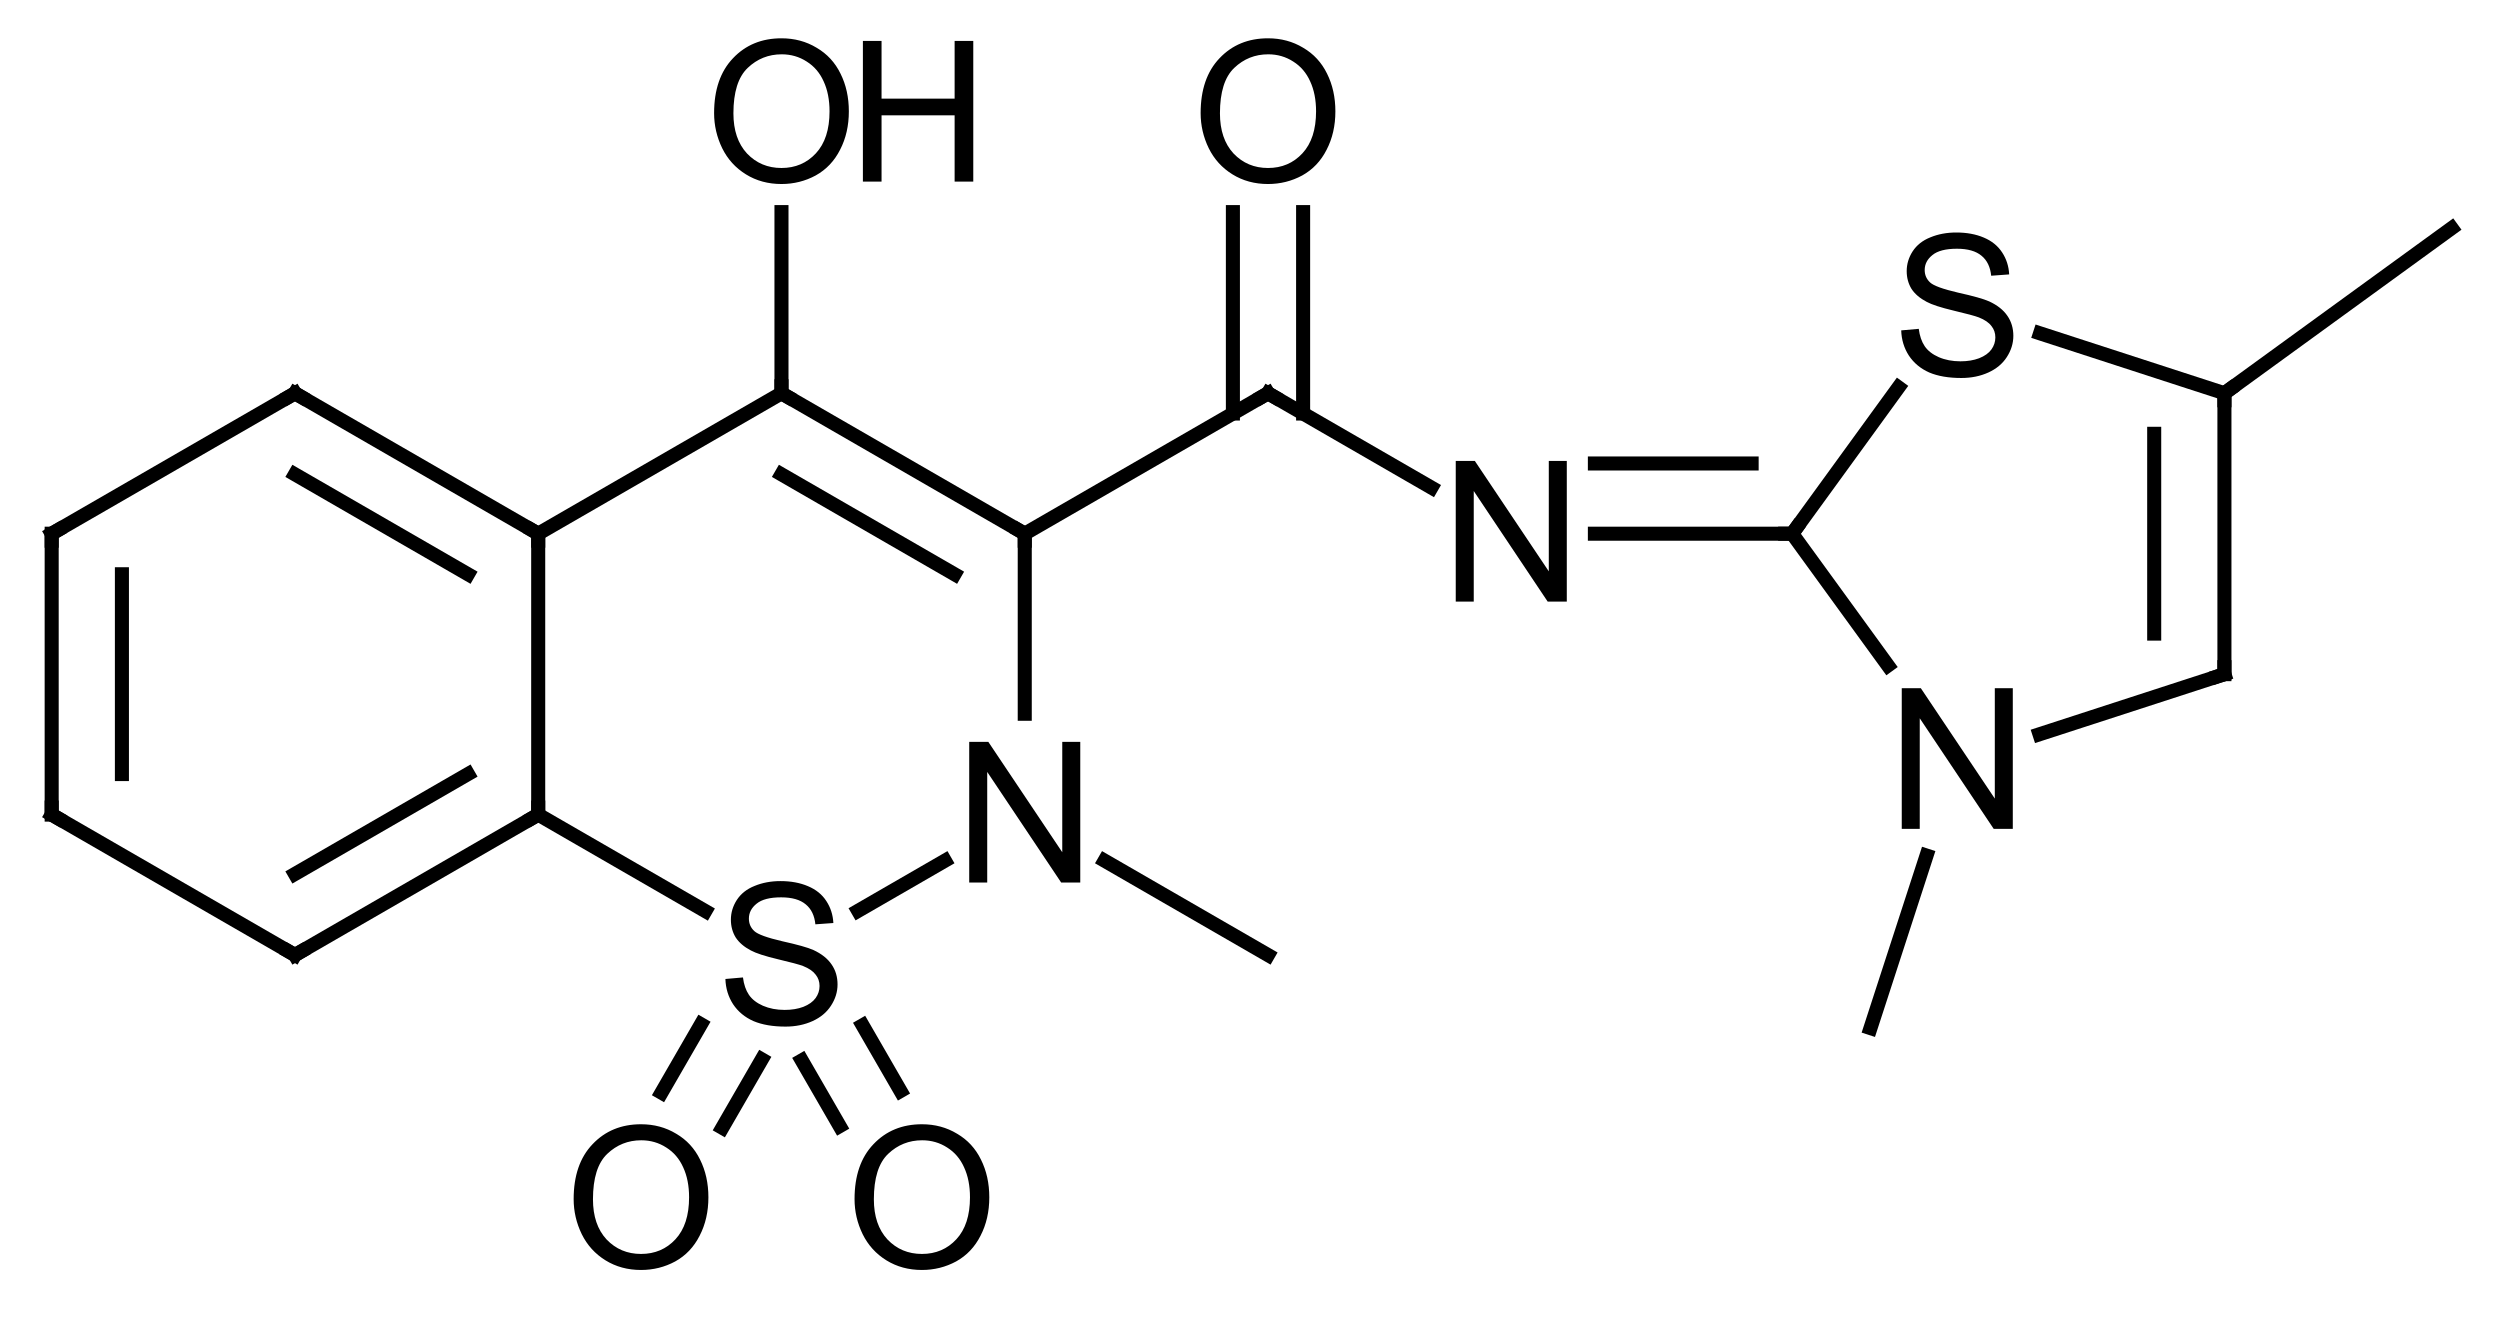 <?xml version="1.0" encoding="UTF-8"?>
<svg xmlns="http://www.w3.org/2000/svg" xmlns:xlink="http://www.w3.org/1999/xlink" style="fill-opacity:1; color-rendering:auto; color-interpolation:auto; text-rendering:auto; stroke:black; stroke-linecap:square; stroke-miterlimit:10; shape-rendering:auto; stroke-opacity:1; fill:black; stroke-dasharray:none; font-weight:normal; stroke-width:1; font-family:'Dialog'; font-style:normal; stroke-linejoin:miter; font-size:12; stroke-dashoffset:0; image-rendering:auto;" width="178" viewBox="0 0 178.0 94.0" height="94">
  <!--Generated in ChemDoodle 9.1.0: PD94bWwgdmVyc2lvbj0iMS4wIiBlbmNvZGluZz0iVVRGLTgiPz4KPGQgZj0iczppY3htbCIgaWQ9IjEiIG12PSJzOjMuMy4wIiBwPSJzOkNoZW1Eb29kbGUiIHY9InM6OS4xLjAiPjxwIGIxMD0iYjp0cnVlIiBiMTA1PSJiOnRydWUiIGIxMDY9ImI6ZmFsc2UiIGIxMDc9ImI6ZmFsc2UiIGIxMDk9ImI6ZmFsc2UiIGIxMTA9ImI6ZmFsc2UiIGIxMTE9ImI6dHJ1ZSIgYjExMj0iYjp0cnVlIiBiMTE0PSJiOnRydWUiIGIxMTU9ImI6ZmFsc2UiIGIxMTY9ImI6dHJ1ZSIgYjExOD0iYjp0cnVlIiBiMTIxPSJiOnRydWUiIGIxMjk9ImI6ZmFsc2UiIGIxMzE9ImI6ZmFsc2UiIGIxMzI9ImI6ZmFsc2UiIGIxMzM9ImI6dHJ1ZSIgYjE0NT0iYjpmYWxzZSIgYjE0Nj0iYjp0cnVlIiBiMTQ3PSJiOmZhbHNlIiBiMTUyPSJiOmZhbHNlIiBiMTU1PSJiOnRydWUiIGIxNjY9ImI6dHJ1ZSIgYjE2Nz0iYjp0cnVlIiBiMTcwPSJiOmZhbHNlIiBiMTcxPSJiOnRydWUiIGIxNzM9ImI6dHJ1ZSIgYjE3OT0iYjp0cnVlIiBiMjAxPSJiOmZhbHNlIiBiMjE2PSJiOnRydWUiIGIyMjY9ImI6dHJ1ZSIgYjIyNz0iYjpmYWxzZSIgYjIzPSJiOnRydWUiIGIyND0iYjp0cnVlIiBiMjQ1PSJiOnRydWUiIGIyNDY9ImI6dHJ1ZSIgYjI0Nz0iYjpmYWxzZSIgYjI0OD0iYjpmYWxzZSIgYjI1NT0iYjpmYWxzZSIgYjI1Nj0iYjp0cnVlIiBiMzU9ImI6ZmFsc2UiIGI0MD0iYjpmYWxzZSIgYjQxPSJiOnRydWUiIGI0Mj0iYjpmYWxzZSIgYjkwPSJiOmZhbHNlIiBiOTM9ImI6dHJ1ZSIgYzEwPSJjOjEyOCwxMjgsMTI4IiBjMTE9ImM6MTI4LDAsMCIgYzEyPSJjOjAsMCwwIiBjMTk9ImM6MCwwLDAiIGMyPSJjOjAsMCwwIiBjMz0iYzowLDAsMCIgYzQ9ImM6MTI4LDEyOCwxMjgiIGM1PSJjOjI1NSwyNTUsMjU1IiBjNj0iYzowLDAsMCIgYzc9ImM6MjU1LDI1NSwyNTUiIGM4PSJjOjAsMCwwIiBjOT0iYzowLDAsMCIgZjE9ImY6MjAuMCIgZjEwPSJmOjEwLjAiIGYxMT0iZjowLjUyMzU5ODgiIGYxMj0iZjo1LjAiIGYxMz0iZjozLjAiIGYxND0iZjoxLjIiIGYxNT0iZjowLjAiIGYxNj0iZjo2LjAiIGYxNz0iZjoyLjAiIGYxOD0iZjo0LjAiIGYxOT0iZjowLjEwNDcxOTc2IiBmMj0iZjoxLjAiIGYyMT0iZjoyLjAiIGYyMj0iZjozLjAiIGYyMz0iZjowLjAiIGYyND0iZjoxMC4wIiBmMjU9ImY6MS4wIiBmMjg9ImY6MS4wIiBmMjk9ImY6MS4wIiBmMz0iZjowLjUiIGYzMD0iZjowLjMiIGYzMT0iZjowLjMiIGYzND0iZjo2LjAiIGYzNT0iZjo1LjQ5Nzc4NyIgZjM2PSJmOjAuNyIgZjM3PSJmOjEuMCIgZjM4PSJmOjMuMCIgZjM5PSJmOjEuMiIgZjQ9ImY6NS4wIiBmNDA9ImY6MC4wIiBmNDE9ImY6MS4wIiBmNDI9ImY6MTAuMCIgZjQzPSJmOjEwLjAiIGY0ND0iZjowLjUyMzU5ODgiIGY0NT0iZjo1LjAiIGY0Nj0iZjoxLjAiIGY0Nz0iZjozLjAiIGY0OD0iZjoxLjIiIGY0OT0iZjowLjAiIGY1PSJmOjAuMTUiIGY1MT0iZjoyMC4wIiBmNTI9ImY6NS4wIiBmNTM9ImY6MTUuMCIgZjU0PSJmOjAuMyIgZjU1PSJmOjEuMCIgZjU2PSJmOjAuNSIgZjU3PSJmOjEuMCIgZjU4PSJmOjUuMCIgZjU5PSJmOjQuMCIgZjY9ImY6MS4wNDcxOTc2IiBmNjE9ImY6Mi4wIiBmNjI9ImY6MTAuMCIgZjYzPSJmOjEuMCIgZjY1PSJmOjUuMCIgZjY2PSJmOjQuMCIgZjY3PSJmOjIwLjAiIGY2OD0iZjowLjQiIGY2OT0iZjozLjAiIGY3PSJmOjEuNSIgZjcwPSJmOjEyLjAiIGY3MT0iZjoxMC4wIiBmOT0iZjowLjciIGkxNT0iaToyIiBpMTY9Imk6MCIgaTE3PSJpOjAiIGkyPSJpOjc5MiIgaTIyPSJpOjIiIGkyNj0iaToxIiBpMjk9Imk6MSIgaTM9Imk6NjEyIiBpMzA9Imk6MSIgaTMzPSJpOjAiIGkzNz0iaTowIiBpND0iaTozNiIgaTQwPSJpOjEiIGk0Mz0iaToxIiBpNT0iaTozNiIgaTY9Imk6MzYiIGk3PSJpOjM2IiBpZD0iMiIgczIwPSJzOkJhc2ljIiBzMjI9InM6QW5nc3Ryb20iIHQxPSJ0OkFyaWFsLDAsMTQiIHQyPSJ0OlRpbWVzIE5ldyBSb21hbiwwLDEyIi8+PGFuIGE9InM6bnVsbCIgY2k9InM6bnVsbCIgY249InM6bnVsbCIgY3M9InM6bnVsbCIgZD0iczpudWxsIiBpZD0iMyIgaz0iczpudWxsIiB0PSJzOm51bGwiLz48Y3QgaWQ9IjQiLz48ZnQgaWQ9IjUiPjxfZiB2YWx1ZT0iQXJpYWwiLz48L2Z0PjxhIGF0Mj0iYjpmYWxzZSIgYXQzPSJkOjAuMCIgYXQ0PSJpOjAiIGNvMT0iYjpmYWxzZSIgaWQ9IjYiIGw9InM6QyIgcD0icDM6MjcyLjAsMzY5LjAsMC4wIi8+PGEgYXQyPSJiOmZhbHNlIiBhdDM9ImQ6MC4wIiBhdDQ9Imk6MCIgY28xPSJiOmZhbHNlIiBpZD0iNyIgbD0iczpDIiBwPSJwMzoyODkuMzIwNSwzNzkuMCwwLjAiLz48YSBhdDI9ImI6ZmFsc2UiIGF0Mz0iZDowLjAiIGF0ND0iaTowIiBjbzE9ImI6ZmFsc2UiIGlkPSI4IiBsPSJzOkMiIHA9InAzOjI1NC42Nzk0OSwzNzkuMCwwLjAiLz48YSBhdDI9ImI6ZmFsc2UiIGF0Mz0iZDowLjAiIGF0ND0iaTowIiBjbzE9ImI6ZmFsc2UiIGlkPSI5IiBsPSJzOkMiIHA9InAzOjMwNi42NDEsMzY5LjAsMC4wIi8+PGEgYXQyPSJiOmZhbHNlIiBhdDM9ImQ6MC4wIiBhdDQ9Imk6MCIgY28xPSJiOmZhbHNlIiBpZD0iMTAiIGw9InM6QyIgcD0icDM6Mjg5LjMyMDUsMzk5LjAsMC4wIi8+PGEgYXQyPSJiOmZhbHNlIiBhdDM9ImQ6MC4wIiBhdDQ9Imk6MCIgY28xPSJiOmZhbHNlIiBpZD0iMTEiIGw9InM6QyIgcD0icDM6MjU0LjY3OTQ5LDM5OS4wLDAuMCIvPjxhIGF0Mj0iYjpmYWxzZSIgYXQzPSJkOjAuMCIgYXQ0PSJpOjAiIGNvMT0iYjpmYWxzZSIgaWQ9IjEyIiBsPSJzOkMiIHA9InAzOjMyMy45NjE1MiwzNzkuMCwwLjAiLz48YSBhdDI9ImI6ZmFsc2UiIGF0Mz0iZDowLjAiIGF0ND0iaTowIiBjbzE9ImI6ZmFsc2UiIGlkPSIxMyIgbD0iczpPIiBwPSJwMzozMDYuNjQxLDM0OS4wLDAuMCIvPjxhIGF0Mj0iYjpmYWxzZSIgYXQzPSJkOjAuMCIgYXQ0PSJpOjAiIGNvMT0iYjpmYWxzZSIgaWQ9IjE0IiBsPSJzOkMiIHA9InAzOjI3Mi4wLDQwOS4wLDAuMCIvPjxhIGF0Mj0iYjpmYWxzZSIgYXQzPSJkOjAuMCIgYXQ0PSJpOjAiIGNvMT0iYjpmYWxzZSIgaWQ9IjE1IiBsPSJzOlMiIHA9InAzOjMwNi42NDEsNDA5LjAsMC4wIi8+PGEgYXQyPSJiOmZhbHNlIiBhdDM9ImQ6MC4wIiBhdDQ9Imk6MCIgY28xPSJiOmZhbHNlIiBpZD0iMTYiIGw9InM6TiIgcD0icDM6MzIzLjk2MTUyLDM5OS4wLDAuMCIvPjxhIGF0Mj0iYjpmYWxzZSIgYXQzPSJkOjAuMCIgYXQ0PSJpOjAiIGNvMT0iYjpmYWxzZSIgaWQ9IjE3IiBsPSJzOkMiIHA9InAzOjM0MS4yODIsMzY5LjAsMC4wIi8+PGEgYXQyPSJiOmZhbHNlIiBhdDM9ImQ6MC4wIiBhdDQ9Imk6MCIgY28xPSJiOmZhbHNlIiBpZD0iMTgiIGw9InM6TyIgcD0icDM6MzE2LjY0MSw0MjYuMzIwNSwwLjAiLz48YSBhdDI9ImI6ZmFsc2UiIGF0Mz0iZDowLjAiIGF0ND0iaTowIiBjbzE9ImI6ZmFsc2UiIGlkPSIxOSIgbD0iczpPIiBwPSJwMzoyOTYuNjQxLDQyNi4zMjA1LDAuMCIvPjxhIGF0Mj0iYjpmYWxzZSIgYXQzPSJkOjAuMCIgYXQ0PSJpOjAiIGNvMT0iYjpmYWxzZSIgaWQ9IjIwIiBsPSJzOkMiIHA9InAzOjM0MS4yODIsNDA5LjAsMC4wIi8+PGEgYXQyPSJiOmZhbHNlIiBhdDM9ImQ6MC4wIiBhdDQ9Imk6MCIgY28xPSJiOmZhbHNlIiBpZD0iMjEiIGw9InM6TiIgcD0icDM6MzU4LjYwMjU0LDM3OS4wLDAuMCIvPjxhIGF0Mj0iYjpmYWxzZSIgYXQzPSJkOjAuMCIgYXQ0PSJpOjAiIGNvMT0iYjpmYWxzZSIgaWQ9IjIyIiBsPSJzOk8iIHA9InAzOjM0MS4yODIsMzQ5LjAsMC4wIi8+PGEgYXQyPSJiOmZhbHNlIiBhdDM9ImQ6MC4wIiBhdDQ9Imk6MCIgY28xPSJiOmZhbHNlIiBpZD0iMjMiIGw9InM6QyIgcD0icDM6Mzc4LjYwMjU0LDM3OS4wLDAuMCIvPjxhIGF0Mj0iYjpmYWxzZSIgYXQzPSJkOjAuMCIgYXQ0PSJpOjAiIGNvMT0iYjpmYWxzZSIgaWQ9IjI0IiBsPSJzOlMiIHA9InAzOjM5MC4zNTgyNSwzNjIuODE5NjcsMC4wIi8+PGEgYXQyPSJiOmZhbHNlIiBhdDM9ImQ6MC4wIiBhdDQ9Imk6MCIgY28xPSJiOmZhbHNlIiBpZD0iMjUiIGw9InM6TiIgcD0icDM6MzkwLjM1ODI1LDM5NS4xODAzMywwLjAiLz48YSBhdDI9ImI6ZmFsc2UiIGF0Mz0iZDowLjAiIGF0ND0iaTowIiBjbzE9ImI6ZmFsc2UiIGlkPSIyNiIgbD0iczpDIiBwPSJwMzo0MDkuMzc5MzYsMzY5LjAsMC4wIi8+PGEgYXQyPSJiOmZhbHNlIiBhdDM9ImQ6MC4wIiBhdDQ9Imk6MCIgY28xPSJiOmZhbHNlIiBpZD0iMjciIGw9InM6QyIgcD0icDM6Mzg0LjE3NzkyLDQxNC4yMDE0NSwwLjAiLz48YSBhdDI9ImI6ZmFsc2UiIGF0Mz0iZDowLjAiIGF0ND0iaTowIiBjbzE9ImI6ZmFsc2UiIGlkPSIyOCIgbD0iczpDIiBwPSJwMzo0MDkuMzc5MzYsMzg5LjAsMC4wIi8+PGEgYXQyPSJiOmZhbHNlIiBhdDM9ImQ6MC4wIiBhdDQ9Imk6MCIgY28xPSJiOmZhbHNlIiBpZD0iMjkiIGw9InM6QyIgcD0icDM6NDI1LjU1OTcsMzU3LjI0NDMsMC4wIi8+PGIgYTE9Imk6NyIgYTI9Imk6NiIgYm8yPSJiOmZhbHNlIiBibzM9Imk6MiIgY28xPSJiOmZhbHNlIiBpZD0iMzAiIHQ9InM6RG91YmxlIiB6bz0iczo1Ii8+PGIgYTE9Imk6NiIgYTI9Imk6OCIgYm8yPSJiOmZhbHNlIiBibzM9Imk6MiIgY28xPSJiOmZhbHNlIiBpZD0iMzEiIHQ9InM6U2luZ2xlIiB6bz0iczowIi8+PGIgYTE9Imk6OSIgYTI9Imk6NyIgYm8yPSJiOmZhbHNlIiBibzM9Imk6MiIgY28xPSJiOmZhbHNlIiBpZD0iMzIiIHQ9InM6U2luZ2xlIiB6bz0iczoxMCIvPjxiIGExPSJpOjEwIiBhMj0iaTo3IiBibzI9ImI6ZmFsc2UiIGJvMz0iaToyIiBjbzE9ImI6ZmFsc2UiIGlkPSIzMyIgdD0iczpTaW5nbGUiIHpvPSJzOjQiLz48YiBhMT0iaTo4IiBhMj0iaToxMSIgYm8yPSJiOmZhbHNlIiBibzM9Imk6MiIgY28xPSJiOmZhbHNlIiBpZD0iMzQiIHQ9InM6RG91YmxlIiB6bz0iczoxIi8+PGIgYTE9Imk6MTIiIGEyPSJpOjkiIGJvMj0iYjpmYWxzZSIgYm8zPSJpOjIiIGNvMT0iYjpmYWxzZSIgaWQ9IjM1IiB0PSJzOkRvdWJsZSIgem89InM6OSIvPjxiIGExPSJpOjkiIGEyPSJpOjEzIiBibzI9ImI6ZmFsc2UiIGJvMz0iaToyIiBjbzE9ImI6ZmFsc2UiIGlkPSIzNiIgdD0iczpTaW5nbGUiIHpvPSJzOjExIi8+PGIgYTE9Imk6MTQiIGEyPSJpOjEwIiBibzI9ImI6ZmFsc2UiIGJvMz0iaToyIiBjbzE9ImI6ZmFsc2UiIGlkPSIzNyIgdD0iczpEb3VibGUiIHpvPSJzOjMiLz48YiBhMT0iaToxMCIgYTI9Imk6MTUiIGJvMj0iYjpmYWxzZSIgYm8zPSJpOjIiIGNvMT0iYjpmYWxzZSIgaWQ9IjM4IiB0PSJzOlNpbmdsZSIgem89InM6NiIvPjxiIGExPSJpOjExIiBhMj0iaToxNCIgYm8yPSJiOmZhbHNlIiBibzM9Imk6MiIgY28xPSJiOmZhbHNlIiBpZD0iMzkiIHQ9InM6U2luZ2xlIiB6bz0iczoyIi8+PGIgYTE9Imk6MTYiIGEyPSJpOjEyIiBibzI9ImI6ZmFsc2UiIGJvMz0iaToyIiBjbzE9ImI6ZmFsc2UiIGlkPSI0MCIgdD0iczpTaW5nbGUiIHpvPSJzOjgiLz48YiBhMT0iaToxMiIgYTI9Imk6MTciIGJvMj0iYjpmYWxzZSIgYm8zPSJpOjIiIGNvMT0iYjpmYWxzZSIgaWQ9IjQxIiB0PSJzOlNpbmdsZSIgem89InM6MTIiLz48YiBhMT0iaToxNSIgYTI9Imk6MTYiIGJvMj0iYjpmYWxzZSIgYm8zPSJpOjIiIGNvMT0iYjpmYWxzZSIgaWQ9IjQyIiB0PSJzOlNpbmdsZSIgem89InM6NyIvPjxiIGExPSJpOjE1IiBhMj0iaToxOCIgYm8yPSJiOmZhbHNlIiBibzM9Imk6MiIgY28xPSJiOmZhbHNlIiBpZD0iNDMiIHQ9InM6RG91YmxlIiB6bz0iczoyNSIvPjxiIGExPSJpOjE1IiBhMj0iaToxOSIgYm8yPSJiOmZhbHNlIiBibzM9Imk6MiIgY28xPSJiOmZhbHNlIiBpZD0iNDQiIHQ9InM6RG91YmxlIiB6bz0iczoyNCIvPjxiIGExPSJpOjE2IiBhMj0iaToyMCIgYm8yPSJiOmZhbHNlIiBibzM9Imk6MiIgY28xPSJiOmZhbHNlIiBpZD0iNDUiIHQ9InM6U2luZ2xlIiB6bz0iczoxNSIvPjxiIGExPSJpOjE3IiBhMj0iaToyMSIgYm8yPSJiOmZhbHNlIiBibzM9Imk6MiIgY28xPSJiOmZhbHNlIiBpZD0iNDYiIHQ9InM6U2luZ2xlIiB6bz0iczoxMyIvPjxiIGExPSJpOjE3IiBhMj0iaToyMiIgYm8yPSJiOmZhbHNlIiBibzM9Imk6MiIgY28xPSJiOmZhbHNlIiBpZD0iNDciIHQ9InM6RG91YmxlIiB6bz0iczoxNCIvPjxiIGExPSJpOjIxIiBhMj0iaToyMyIgYm8yPSJiOmZhbHNlIiBibzM9Imk6MiIgY28xPSJiOmZhbHNlIiBpZD0iNDgiIHQ9InM6RG91YmxlIiB6bz0iczoxNiIvPjxiIGExPSJpOjI0IiBhMj0iaToyMyIgYm8yPSJiOmZhbHNlIiBibzM9Imk6MiIgY28xPSJiOmZhbHNlIiBpZD0iNDkiIHQ9InM6U2luZ2xlIiB6bz0iczoyMSIvPjxiIGExPSJpOjIzIiBhMj0iaToyNSIgYm8yPSJiOmZhbHNlIiBibzM9Imk6MiIgY28xPSJiOmZhbHNlIiBpZD0iNTAiIHQ9InM6U2luZ2xlIiB6bz0iczoxNyIvPjxiIGExPSJpOjI2IiBhMj0iaToyNCIgYm8yPSJiOmZhbHNlIiBibzM9Imk6MiIgY28xPSJiOmZhbHNlIiBpZD0iNTEiIHQ9InM6U2luZ2xlIiB6bz0iczoyMCIvPjxiIGExPSJpOjI1IiBhMj0iaToyNyIgYm8yPSJiOmZhbHNlIiBibzM9Imk6MiIgY28xPSJiOmZhbHNlIiBpZD0iNTIiIHQ9InM6U2luZ2xlIiB6bz0iczoyMiIvPjxiIGExPSJpOjI1IiBhMj0iaToyOCIgYm8yPSJiOmZhbHNlIiBibzM9Imk6MiIgY28xPSJiOmZhbHNlIiBpZD0iNTMiIHQ9InM6U2luZ2xlIiB6bz0iczoxOCIvPjxiIGExPSJpOjI4IiBhMj0iaToyNiIgYm8yPSJiOmZhbHNlIiBibzM9Imk6MiIgY28xPSJiOmZhbHNlIiBpZD0iNTQiIHQ9InM6RG91YmxlIiB6bz0iczoxOSIvPjxiIGExPSJpOjI2IiBhMj0iaToyOSIgYm8yPSJiOmZhbHNlIiBibzM9Imk6MiIgY28xPSJiOmZhbHNlIiBpZD0iNTUiIHQ9InM6U2luZ2xlIiB6bz0iczoyMyIvPjwvZD4=-->
  <defs id="genericDefs"></defs>
  <g>
    <g transform="translate(-251,-341)" style="text-rendering:geometricPrecision; color-rendering:optimizeQuality; color-interpolation:linearRGB; stroke-linecap:butt; image-rendering:optimizeQuality;">
      <line y2="379" style="fill:none;" x1="272" x2="254.679" y1="369"></line>
      <line y2="399" style="fill:none;" x1="254.679" x2="254.679" y1="379"></line>
      <line y2="396.113" style="fill:none;" x1="259.68" x2="259.68" y1="381.887"></line>
      <line y2="409" style="fill:none;" x1="254.679" x2="272" y1="399"></line>
      <line y2="399" style="fill:none;" x1="272" x2="289.32" y1="409"></line>
      <line y2="396.113" style="fill:none;" x1="272" x2="284.32" y1="403.226"></line>
      <line y2="379" style="fill:none;" x1="289.32" x2="289.32" y1="399"></line>
      <line y2="369" style="fill:none;" x1="289.32" x2="272" y1="379"></line>
      <line y2="374.774" style="fill:none;" x1="284.32" x2="272" y1="381.887"></line>
      <line y2="405.869" style="fill:none;" x1="289.32" x2="301.218" y1="399"></line>
      <line y2="402.282" style="fill:none;" x1="312.099" x2="318.276" y1="405.849"></line>
      <line y2="379" style="fill:none;" x1="323.962" x2="323.962" y1="391.82"></line>
      <line y2="369" style="fill:none;" x1="323.962" x2="306.641" y1="379"></line>
      <line y2="374.774" style="fill:none;" x1="318.962" x2="306.641" y1="381.887"></line>
      <line y2="379" style="fill:none;" x1="306.641" x2="289.32" y1="369"></line>
      <line y2="356.102" style="fill:none;" x1="306.641" x2="306.641" y1="369"></line>
      <line y2="369" style="fill:none;" x1="323.962" x2="341.282" y1="379"></line>
      <line y2="375.718" style="fill:none;" x1="341.282" x2="352.917" y1="369"></line>
      <line y2="356.102" style="fill:none;" x1="343.782" x2="343.782" y1="370.443"></line>
      <line y2="356.102" style="fill:none;" x1="338.782" x2="338.782" y1="370.443"></line>
      <line y2="409" style="fill:none;" x1="329.647" x2="341.282" y1="402.282"></line>
      <line y2="379" style="fill:none;" x1="364.556" x2="378.603" y1="379"></line>
      <line y2="374" style="fill:none;" x1="364.556" x2="375.716" y1="374"></line>
      <line y2="388.383" style="fill:none;" x1="378.603" x2="385.419" y1="379"></line>
      <line y2="389" style="fill:none;" x1="396.214" x2="409.379" y1="393.278"></line>
      <line y2="369" style="fill:none;" x1="409.379" x2="409.379" y1="389"></line>
      <line y2="371.887" style="fill:none;" x1="404.379" x2="404.379" y1="386.113"></line>
      <line y2="364.735" style="fill:none;" x1="409.379" x2="396.253" y1="369"></line>
      <line y2="379" style="fill:none;" x1="386.17" x2="378.603" y1="368.584"></line>
      <line y2="414.201" style="fill:none;" x1="388.169" x2="384.178" y1="401.918"></line>
      <line y2="357.244" style="fill:none;" x1="409.379" x2="425.56" y1="369"></line>
      <line y2="418.797" style="fill:none;" x1="300.909" x2="298.098" y1="413.929"></line>
      <line y2="421.297" style="fill:none;" x1="305.239" x2="302.428" y1="416.429"></line>
      <line y2="421.177" style="fill:none;" x1="308.086" x2="310.785" y1="416.504"></line>
      <line y2="418.677" style="fill:none;" x1="312.417" x2="315.115" y1="414.004"></line>
      <path d="M271.567 369.25 L272 369 L272.433 369.25" style="fill:none; stroke-miterlimit:5;"></path>
      <path d="M254.679 379.5 L254.679 379 L255.113 378.75" style="fill:none; stroke-miterlimit:5;"></path>
      <path d="M254.679 398.5 L254.679 399 L255.113 399.25" style="fill:none; stroke-miterlimit:5;"></path>
      <path d="M271.567 408.75 L272 409 L272.433 408.75" style="fill:none; stroke-miterlimit:5;"></path>
      <path d="M288.887 399.25 L289.32 399 L289.32 398.5" style="fill:none; stroke-miterlimit:5;"></path>
      <path d="M288.887 378.75 L289.32 379 L289.32 379.5" style="fill:none; stroke-miterlimit:5;"></path>
      <path d="M302.649 410.703 L303.899 410.594 Q303.993 411.344 304.321 411.828 Q304.649 412.312 305.321 412.609 Q306.008 412.906 306.868 412.906 Q307.618 412.906 308.196 412.688 Q308.789 412.453 309.071 412.062 Q309.352 411.672 309.352 411.203 Q309.352 410.734 309.071 410.391 Q308.805 410.031 308.18 409.781 Q307.774 409.625 306.383 409.297 Q305.008 408.969 304.461 408.672 Q303.743 408.297 303.383 407.75 Q303.039 407.188 303.039 406.484 Q303.039 405.734 303.461 405.078 Q303.899 404.406 304.727 404.078 Q305.555 403.734 306.571 403.734 Q307.68 403.734 308.524 404.094 Q309.383 404.453 309.836 405.156 Q310.289 405.844 310.336 406.719 L309.055 406.812 Q308.961 405.875 308.368 405.391 Q307.774 404.891 306.618 404.891 Q305.414 404.891 304.868 405.344 Q304.321 405.781 304.321 406.406 Q304.321 406.938 304.711 407.297 Q305.086 407.641 306.696 408.016 Q308.321 408.375 308.914 408.641 Q309.789 409.047 310.211 409.672 Q310.633 410.281 310.633 411.094 Q310.633 411.891 310.164 412.609 Q309.711 413.312 308.852 413.703 Q307.993 414.094 306.93 414.094 Q305.571 414.094 304.649 413.703 Q303.727 413.297 303.196 412.5 Q302.68 411.703 302.649 410.703 Z" style="stroke-miterlimit:5; stroke:none;"></path>
      <path d="M320.008 403.836 L320.008 393.82 L321.368 393.82 L326.633 401.68 L326.633 393.82 L327.915 393.82 L327.915 403.836 L326.555 403.836 L321.29 395.961 L321.29 403.836 L320.008 403.836 Z" style="stroke-miterlimit:5; stroke:none;"></path>
      <path d="M323.529 378.75 L323.962 379 L323.962 379.5" style="fill:none; stroke-miterlimit:5;"></path>
      <path d="M307.074 369.25 L306.641 369 L306.641 368.5" style="fill:none; stroke-miterlimit:5;"></path>
      <path d="M301.844 349.055 Q301.844 346.555 303.188 345.148 Q304.532 343.727 306.641 343.727 Q308.032 343.727 309.141 344.398 Q310.266 345.055 310.844 346.242 Q311.438 347.43 311.438 348.93 Q311.438 350.461 310.813 351.664 Q310.204 352.867 309.079 353.492 Q307.954 354.102 306.641 354.102 Q305.219 354.102 304.11 353.414 Q303 352.727 302.422 351.555 Q301.844 350.367 301.844 349.055 ZM303.219 349.07 Q303.219 350.883 304.188 351.93 Q305.172 352.961 306.641 352.961 Q308.125 352.961 309.094 351.914 Q310.063 350.867 310.063 348.93 Q310.063 347.695 309.641 346.789 Q309.235 345.883 308.438 345.383 Q307.641 344.867 306.657 344.867 Q305.25 344.867 304.235 345.836 Q303.219 346.805 303.219 349.07 Z" style="stroke-miterlimit:5; stroke:none;"></path>
      <path d="M312.438 353.93 L312.438 343.914 L313.766 343.914 L313.766 348.023 L318.969 348.023 L318.969 343.914 L320.297 343.914 L320.297 353.93 L318.969 353.93 L318.969 349.211 L313.766 349.211 L313.766 353.93 L312.438 353.93 Z" style="stroke-miterlimit:5; stroke:none;"></path>
      <path d="M341.715 369.25 L341.282 369 L340.849 369.25" style="fill:none; stroke-miterlimit:5;"></path>
      <path d="M354.649 383.836 L354.649 373.82 L356.009 373.82 L361.274 381.68 L361.274 373.82 L362.556 373.82 L362.556 383.836 L361.196 383.836 L355.931 375.961 L355.931 383.836 L354.649 383.836 Z" style="stroke-miterlimit:5; stroke:none;"></path>
      <path d="M336.485 349.055 Q336.485 346.555 337.829 345.148 Q339.173 343.727 341.282 343.727 Q342.673 343.727 343.782 344.398 Q344.907 345.055 345.485 346.242 Q346.079 347.43 346.079 348.93 Q346.079 350.461 345.454 351.664 Q344.844 352.867 343.719 353.492 Q342.594 354.102 341.282 354.102 Q339.86 354.102 338.751 353.414 Q337.641 352.727 337.063 351.555 Q336.485 350.367 336.485 349.055 ZM337.86 349.07 Q337.86 350.883 338.829 351.93 Q339.813 352.961 341.282 352.961 Q342.766 352.961 343.735 351.914 Q344.704 350.867 344.704 348.93 Q344.704 347.695 344.282 346.789 Q343.876 345.883 343.079 345.383 Q342.282 344.867 341.298 344.867 Q339.891 344.867 338.876 345.836 Q337.86 346.805 337.86 349.07 Z" style="stroke-miterlimit:5; stroke:none;"></path>
      <path d="M378.103 379 L378.603 379 L378.896 378.596" style="fill:none; stroke-miterlimit:5;"></path>
      <path d="M386.405 400.016 L386.405 390.001 L387.764 390.001 L393.03 397.86 L393.03 390.001 L394.311 390.001 L394.311 400.016 L392.952 400.016 L387.686 392.141 L387.686 400.016 L386.405 400.016 Z" style="stroke-miterlimit:5; stroke:none;"></path>
      <path d="M409.379 388.5 L409.379 389 L408.904 389.154" style="fill:none; stroke-miterlimit:5;"></path>
      <path d="M409.379 369.5 L409.379 369 L409.784 368.706" style="fill:none; stroke-miterlimit:5;"></path>
      <path d="M386.366 364.523 L387.616 364.413 Q387.71 365.163 388.038 365.648 Q388.366 366.132 389.038 366.429 Q389.725 366.726 390.585 366.726 Q391.335 366.726 391.913 366.507 Q392.507 366.273 392.788 365.882 Q393.069 365.491 393.069 365.023 Q393.069 364.554 392.788 364.21 Q392.522 363.851 391.897 363.601 Q391.491 363.445 390.1 363.116 Q388.725 362.788 388.179 362.491 Q387.46 362.116 387.1 361.57 Q386.757 361.007 386.757 360.304 Q386.757 359.554 387.179 358.898 Q387.616 358.226 388.444 357.898 Q389.272 357.554 390.288 357.554 Q391.397 357.554 392.241 357.913 Q393.1 358.273 393.554 358.976 Q394.007 359.663 394.054 360.538 L392.772 360.632 Q392.679 359.695 392.085 359.21 Q391.491 358.71 390.335 358.71 Q389.132 358.71 388.585 359.163 Q388.038 359.601 388.038 360.226 Q388.038 360.757 388.429 361.116 Q388.804 361.46 390.413 361.835 Q392.038 362.195 392.632 362.46 Q393.507 362.866 393.929 363.491 Q394.35 364.101 394.35 364.913 Q394.35 365.71 393.882 366.429 Q393.429 367.132 392.569 367.523 Q391.71 367.913 390.647 367.913 Q389.288 367.913 388.366 367.523 Q387.444 367.116 386.913 366.32 Q386.397 365.523 386.366 364.523 Z" style="stroke-miterlimit:5; stroke:none;"></path>
      <path d="M291.844 426.375 Q291.844 423.875 293.188 422.469 Q294.532 421.047 296.641 421.047 Q298.032 421.047 299.141 421.719 Q300.266 422.375 300.844 423.563 Q301.438 424.75 301.438 426.25 Q301.438 427.781 300.813 428.985 Q300.204 430.188 299.079 430.813 Q297.954 431.422 296.641 431.422 Q295.219 431.422 294.11 430.735 Q293 430.047 292.422 428.875 Q291.844 427.688 291.844 426.375 ZM293.219 426.391 Q293.219 428.203 294.188 429.25 Q295.172 430.281 296.641 430.281 Q298.125 430.281 299.094 429.235 Q300.063 428.188 300.063 426.25 Q300.063 425.016 299.641 424.11 Q299.235 423.203 298.438 422.703 Q297.641 422.188 296.657 422.188 Q295.25 422.188 294.235 423.156 Q293.219 424.125 293.219 426.391 Z" style="stroke-miterlimit:5; stroke:none;"></path>
      <path d="M311.844 426.375 Q311.844 423.875 313.188 422.469 Q314.532 421.047 316.641 421.047 Q318.032 421.047 319.141 421.719 Q320.266 422.375 320.844 423.563 Q321.438 424.75 321.438 426.25 Q321.438 427.781 320.813 428.985 Q320.204 430.188 319.079 430.813 Q317.954 431.422 316.641 431.422 Q315.219 431.422 314.11 430.735 Q313 430.047 312.422 428.875 Q311.844 427.688 311.844 426.375 ZM313.219 426.391 Q313.219 428.203 314.188 429.25 Q315.172 430.281 316.641 430.281 Q318.125 430.281 319.094 429.235 Q320.063 428.188 320.063 426.25 Q320.063 425.016 319.641 424.11 Q319.235 423.203 318.438 422.703 Q317.641 422.188 316.657 422.188 Q315.25 422.188 314.235 423.156 Q313.219 424.125 313.219 426.391 Z" style="stroke-miterlimit:5; stroke:none;"></path>
    </g>
  </g>
</svg>

